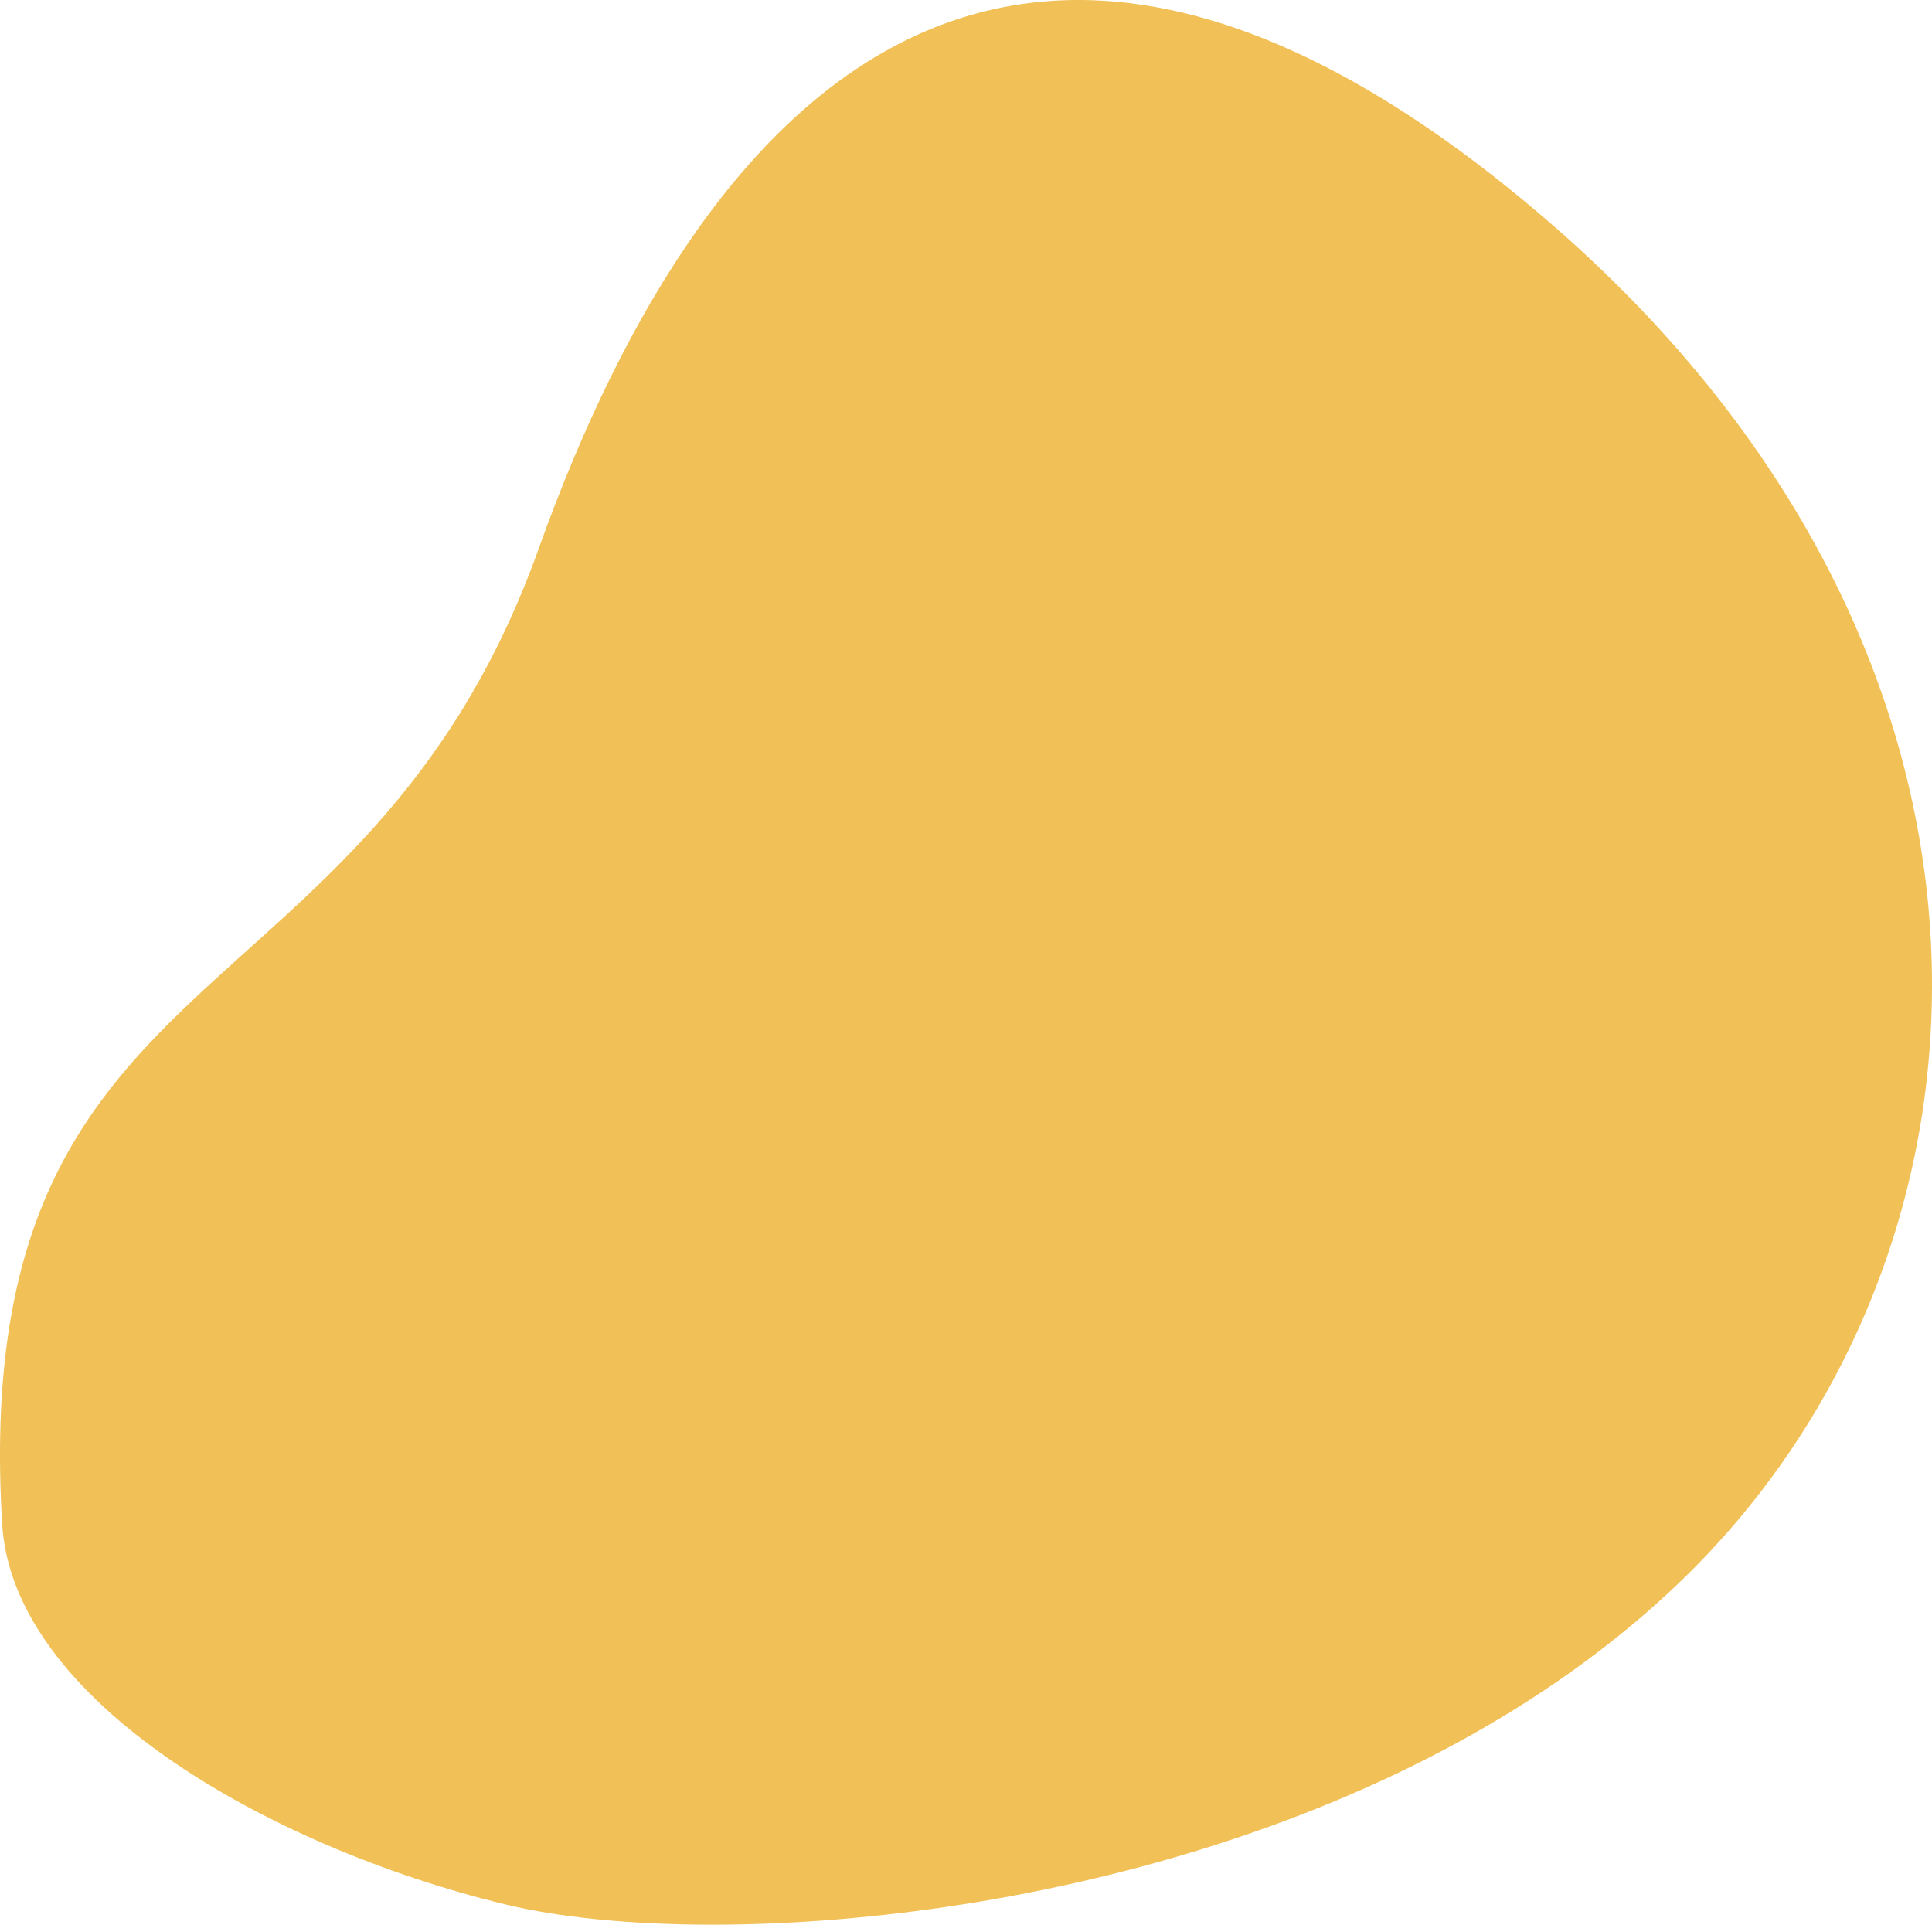 <svg width="266" height="265" viewBox="0 0 266 265" fill="none" xmlns="http://www.w3.org/2000/svg">
<path fill-rule="evenodd" clip-rule="evenodd" d="M231.185 217.919C278.085 172.954 282.953 90.142 212.469 29.87C141.986 -30.402 98.151 8.57 74.165 75.546C50.179 142.524 -4.528 129.83 0.3 209.861C1.757 234.003 36.613 254.159 69.413 262.172C76.785 263.974 86.644 265 98.037 265C137.329 265 194.827 252.776 231.185 217.919Z" fill="#F1C056"/>
</svg>
